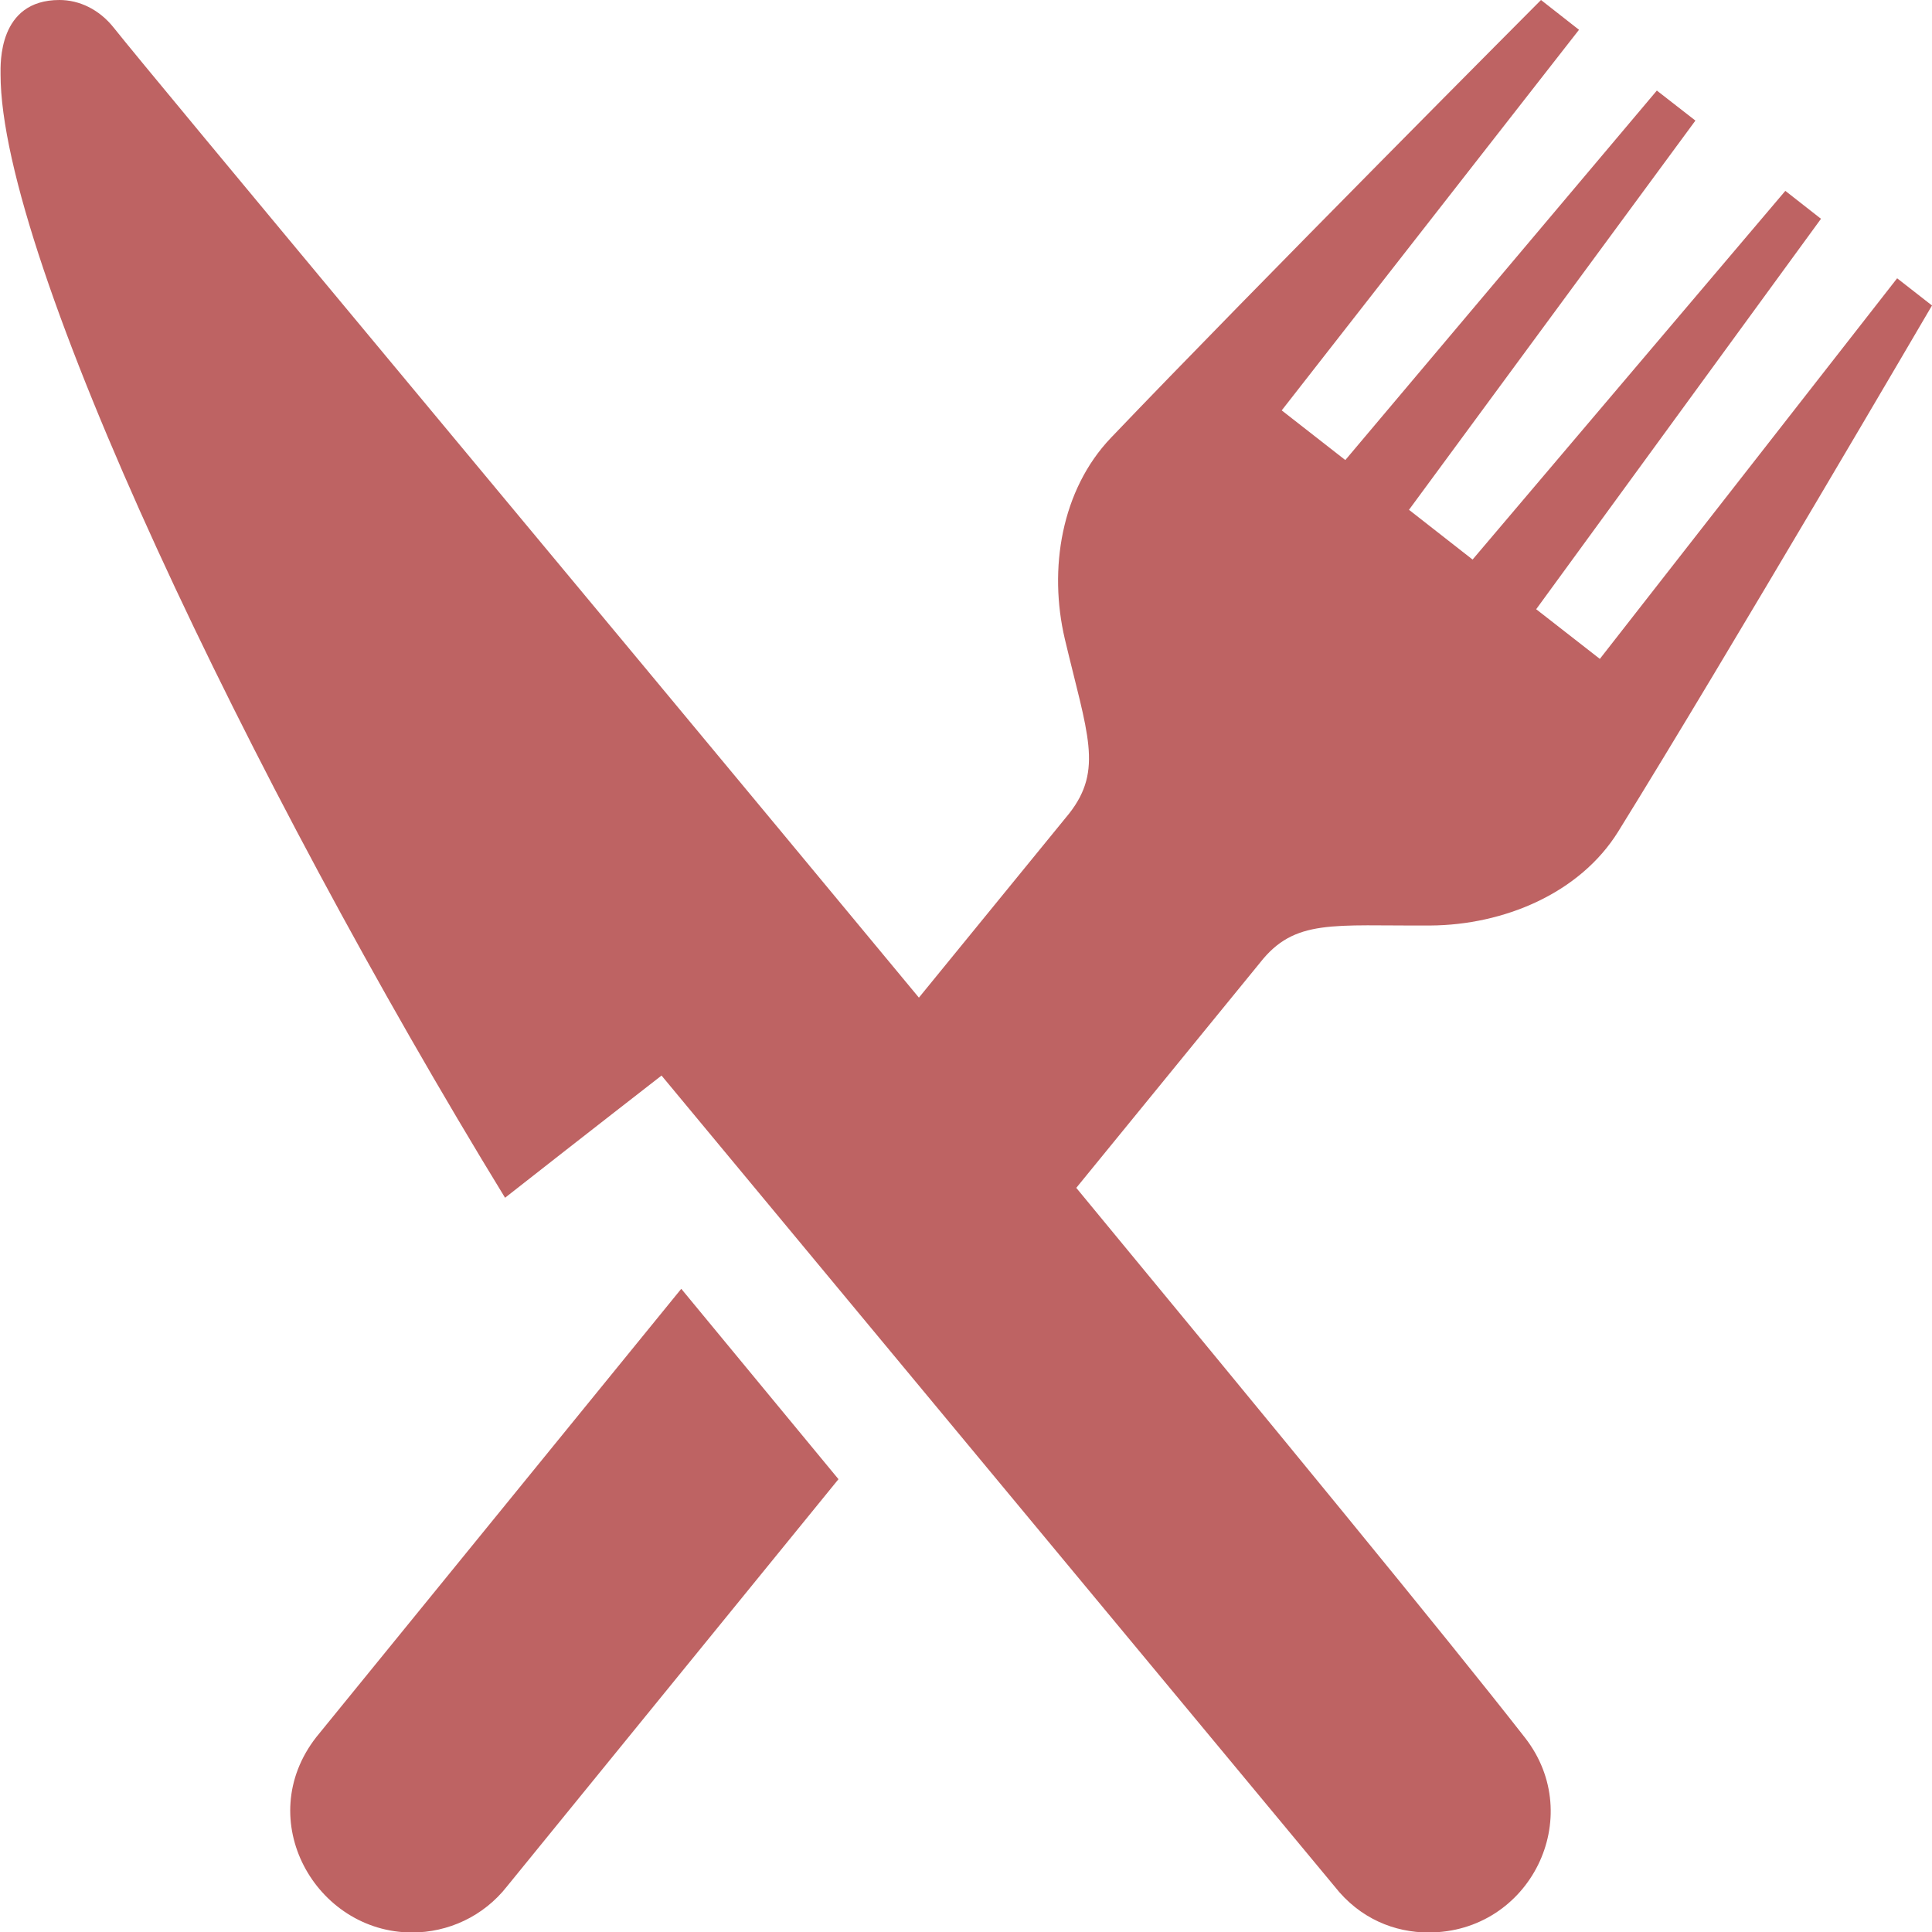 <svg width="24" height="24" xmlns="http://www.w3.org/2000/svg" fill-rule="evenodd" clip-rule="evenodd"><path d="M11.415 12.393l1.868-2.289c.425-.544.224-.988-.055-2.165-.205-.871-.044-1.854.572-2.5 1.761-1.844 5.343-5.439 5.343-5.439l.472.37-3.693 4.728.79.617 3.87-4.59.479.373-3.558 4.835.79.618 3.885-4.58.443.347-3.538 4.85.791.617 3.693-4.728.433.338s-2.55 4.36-3.898 6.535c-.479.771-1.425 1.161-2.334 1.167-1.211.007-1.685-.089-2.117.464l-2.281 2.795c2.445 2.962 4.559 5.531 5.573 6.829.771.987.065 2.421-1.198 2.421-.42 0-.853-.171-1.167-.573l-8.36-10.072s-.926.719-1.944 1.518c-3.172-5.184-6.267-11.661-6.267-13.955 0-.128-.034-.924.732-.924.245 0 .493.116.674.344.509.642 5.415 6.513 10.002 12.049m-2.952 3.617l1.953 2.365-4.115 5.055c-.295.378-.736.576-1.182.576-1.198 0-1.991-1.402-1.189-2.428l4.533-5.568z" fill="#be6363"/></svg>